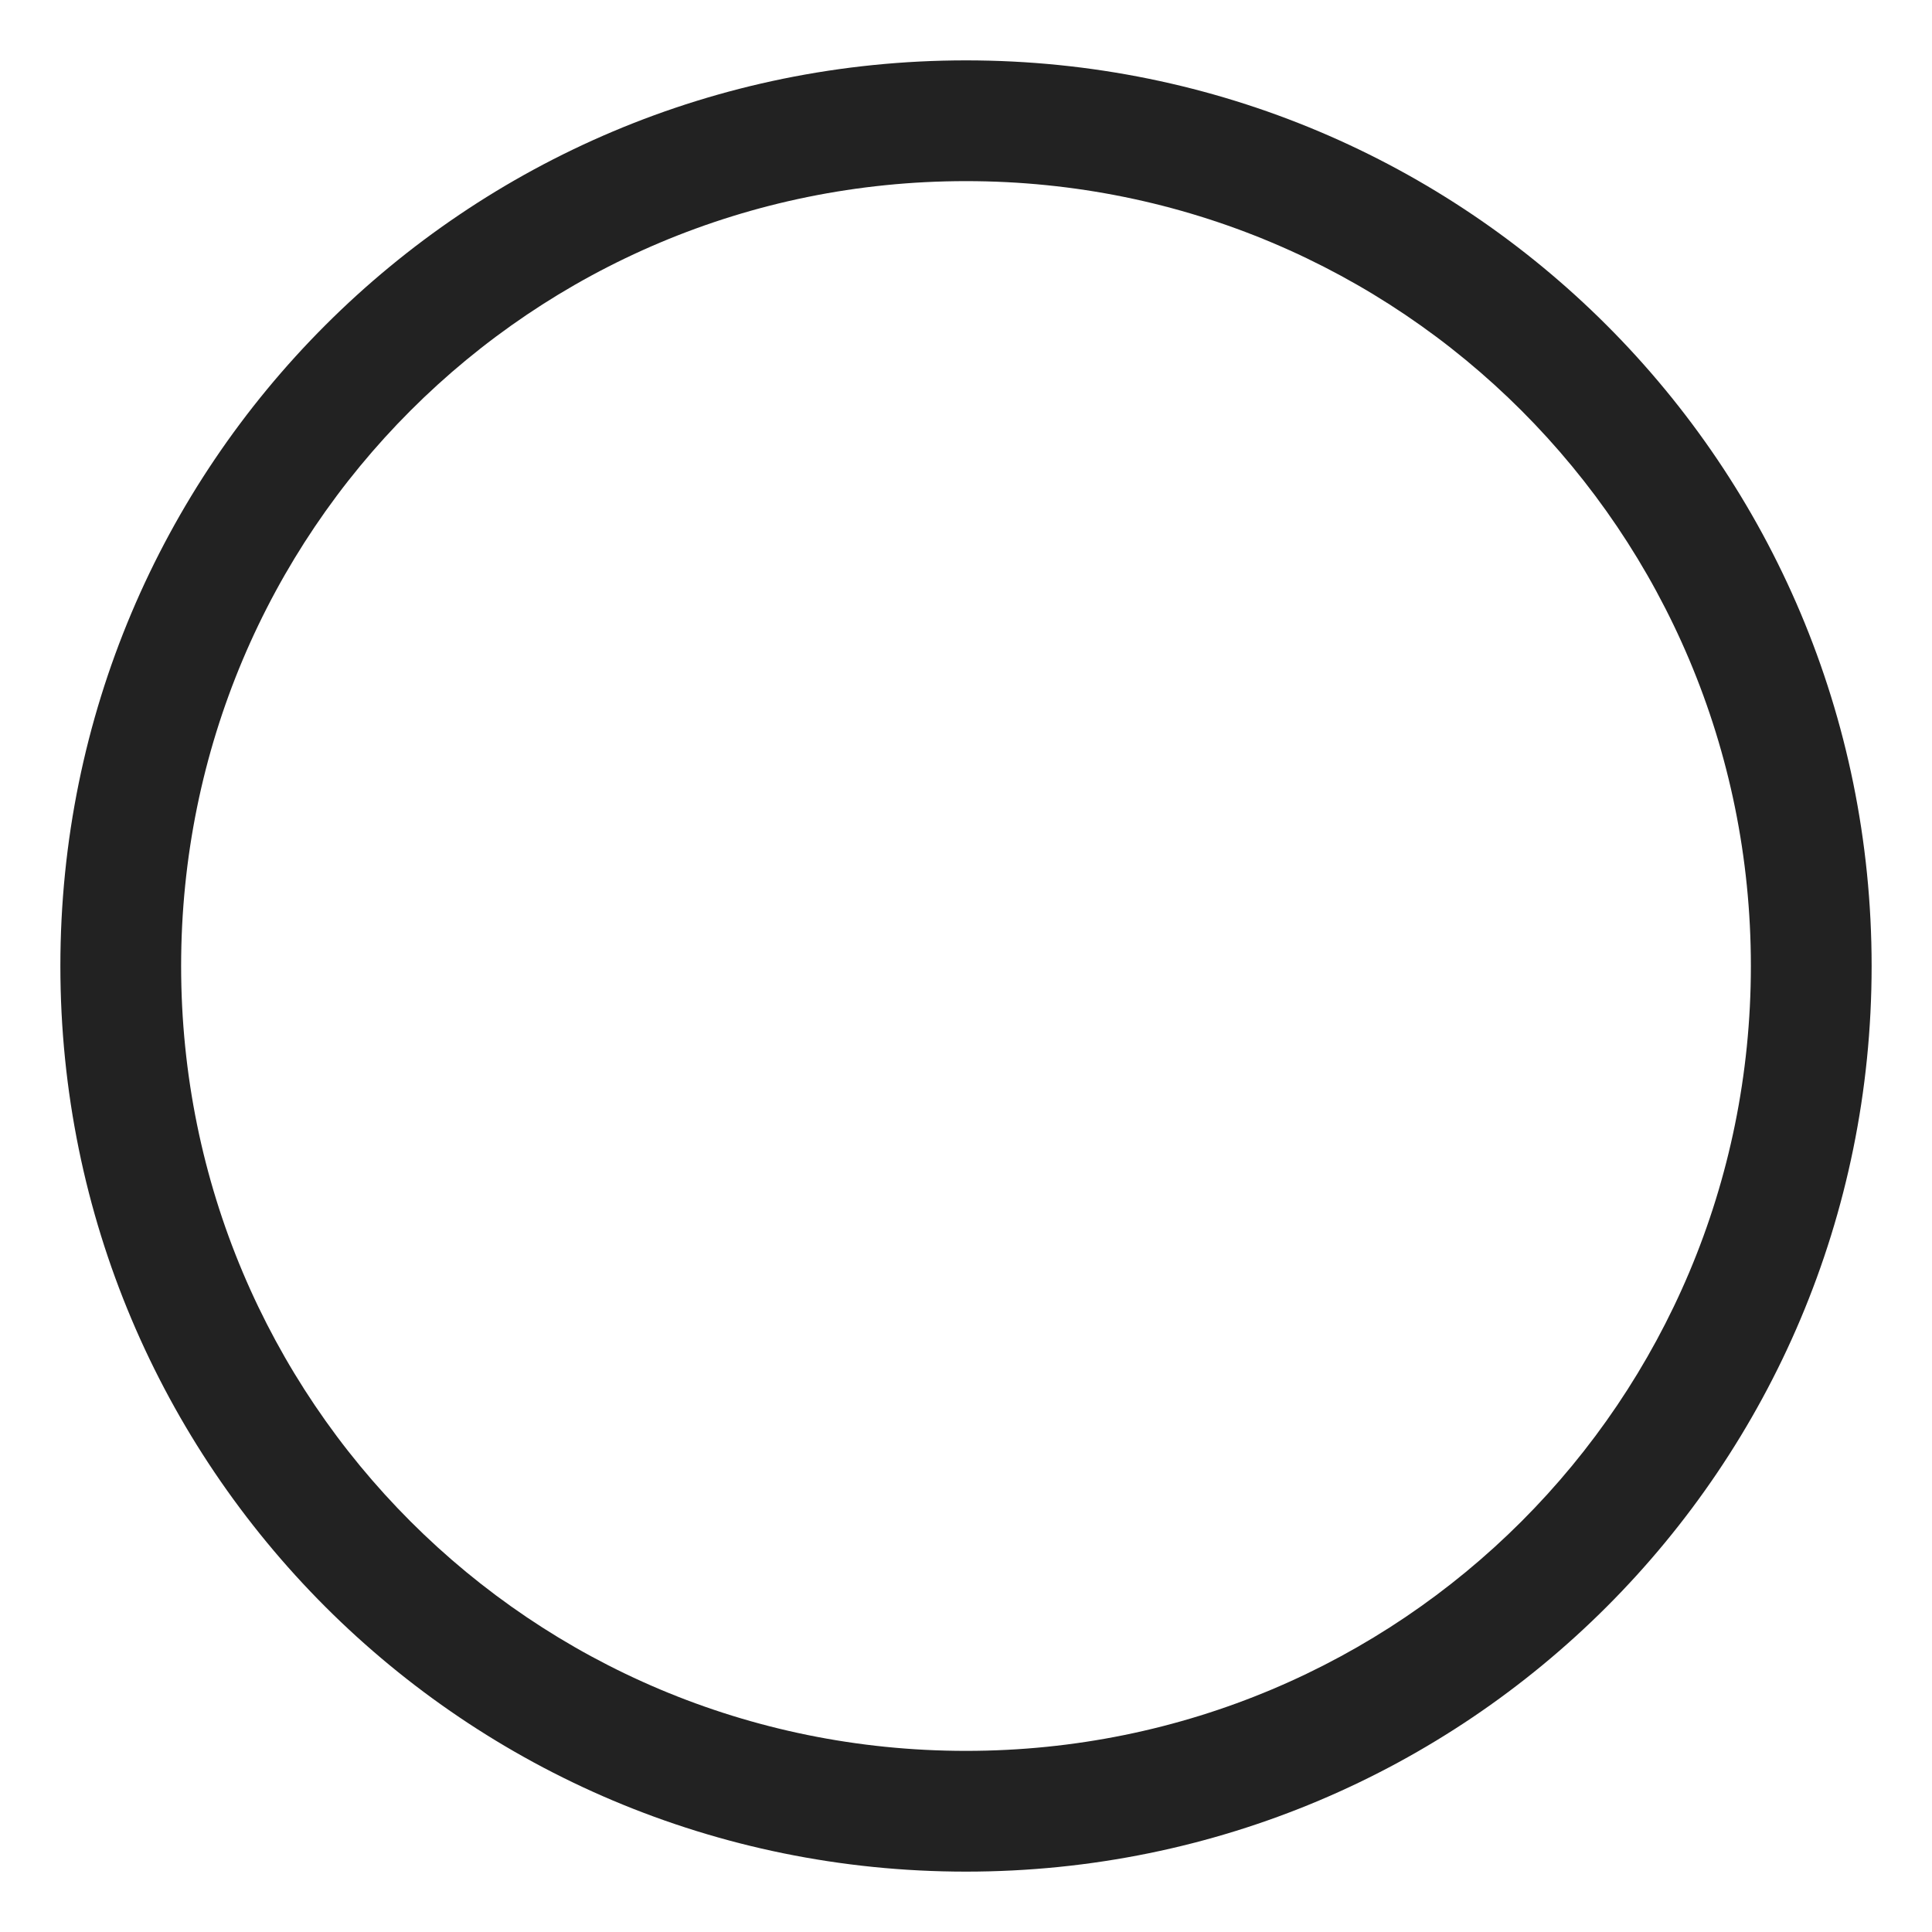 <svg width="32" height="32" viewBox="0 0 32 32" fill="none" xmlns="http://www.w3.org/2000/svg">
<path d="M16 1C7.7 1 1 7.7 1 16C1 24.3 7.7 31 16 31C24.3 31 31 24.3 31 16C31 7.7 24.3 1 16 1ZM16 29C8.8 29 3 23.2 3 16C3 8.8 8.8 3 16 3C23.2 3 29 8.8 29 16C29 23.2 23.2 29 16 29Z" fill="#222222"/>
</svg>
